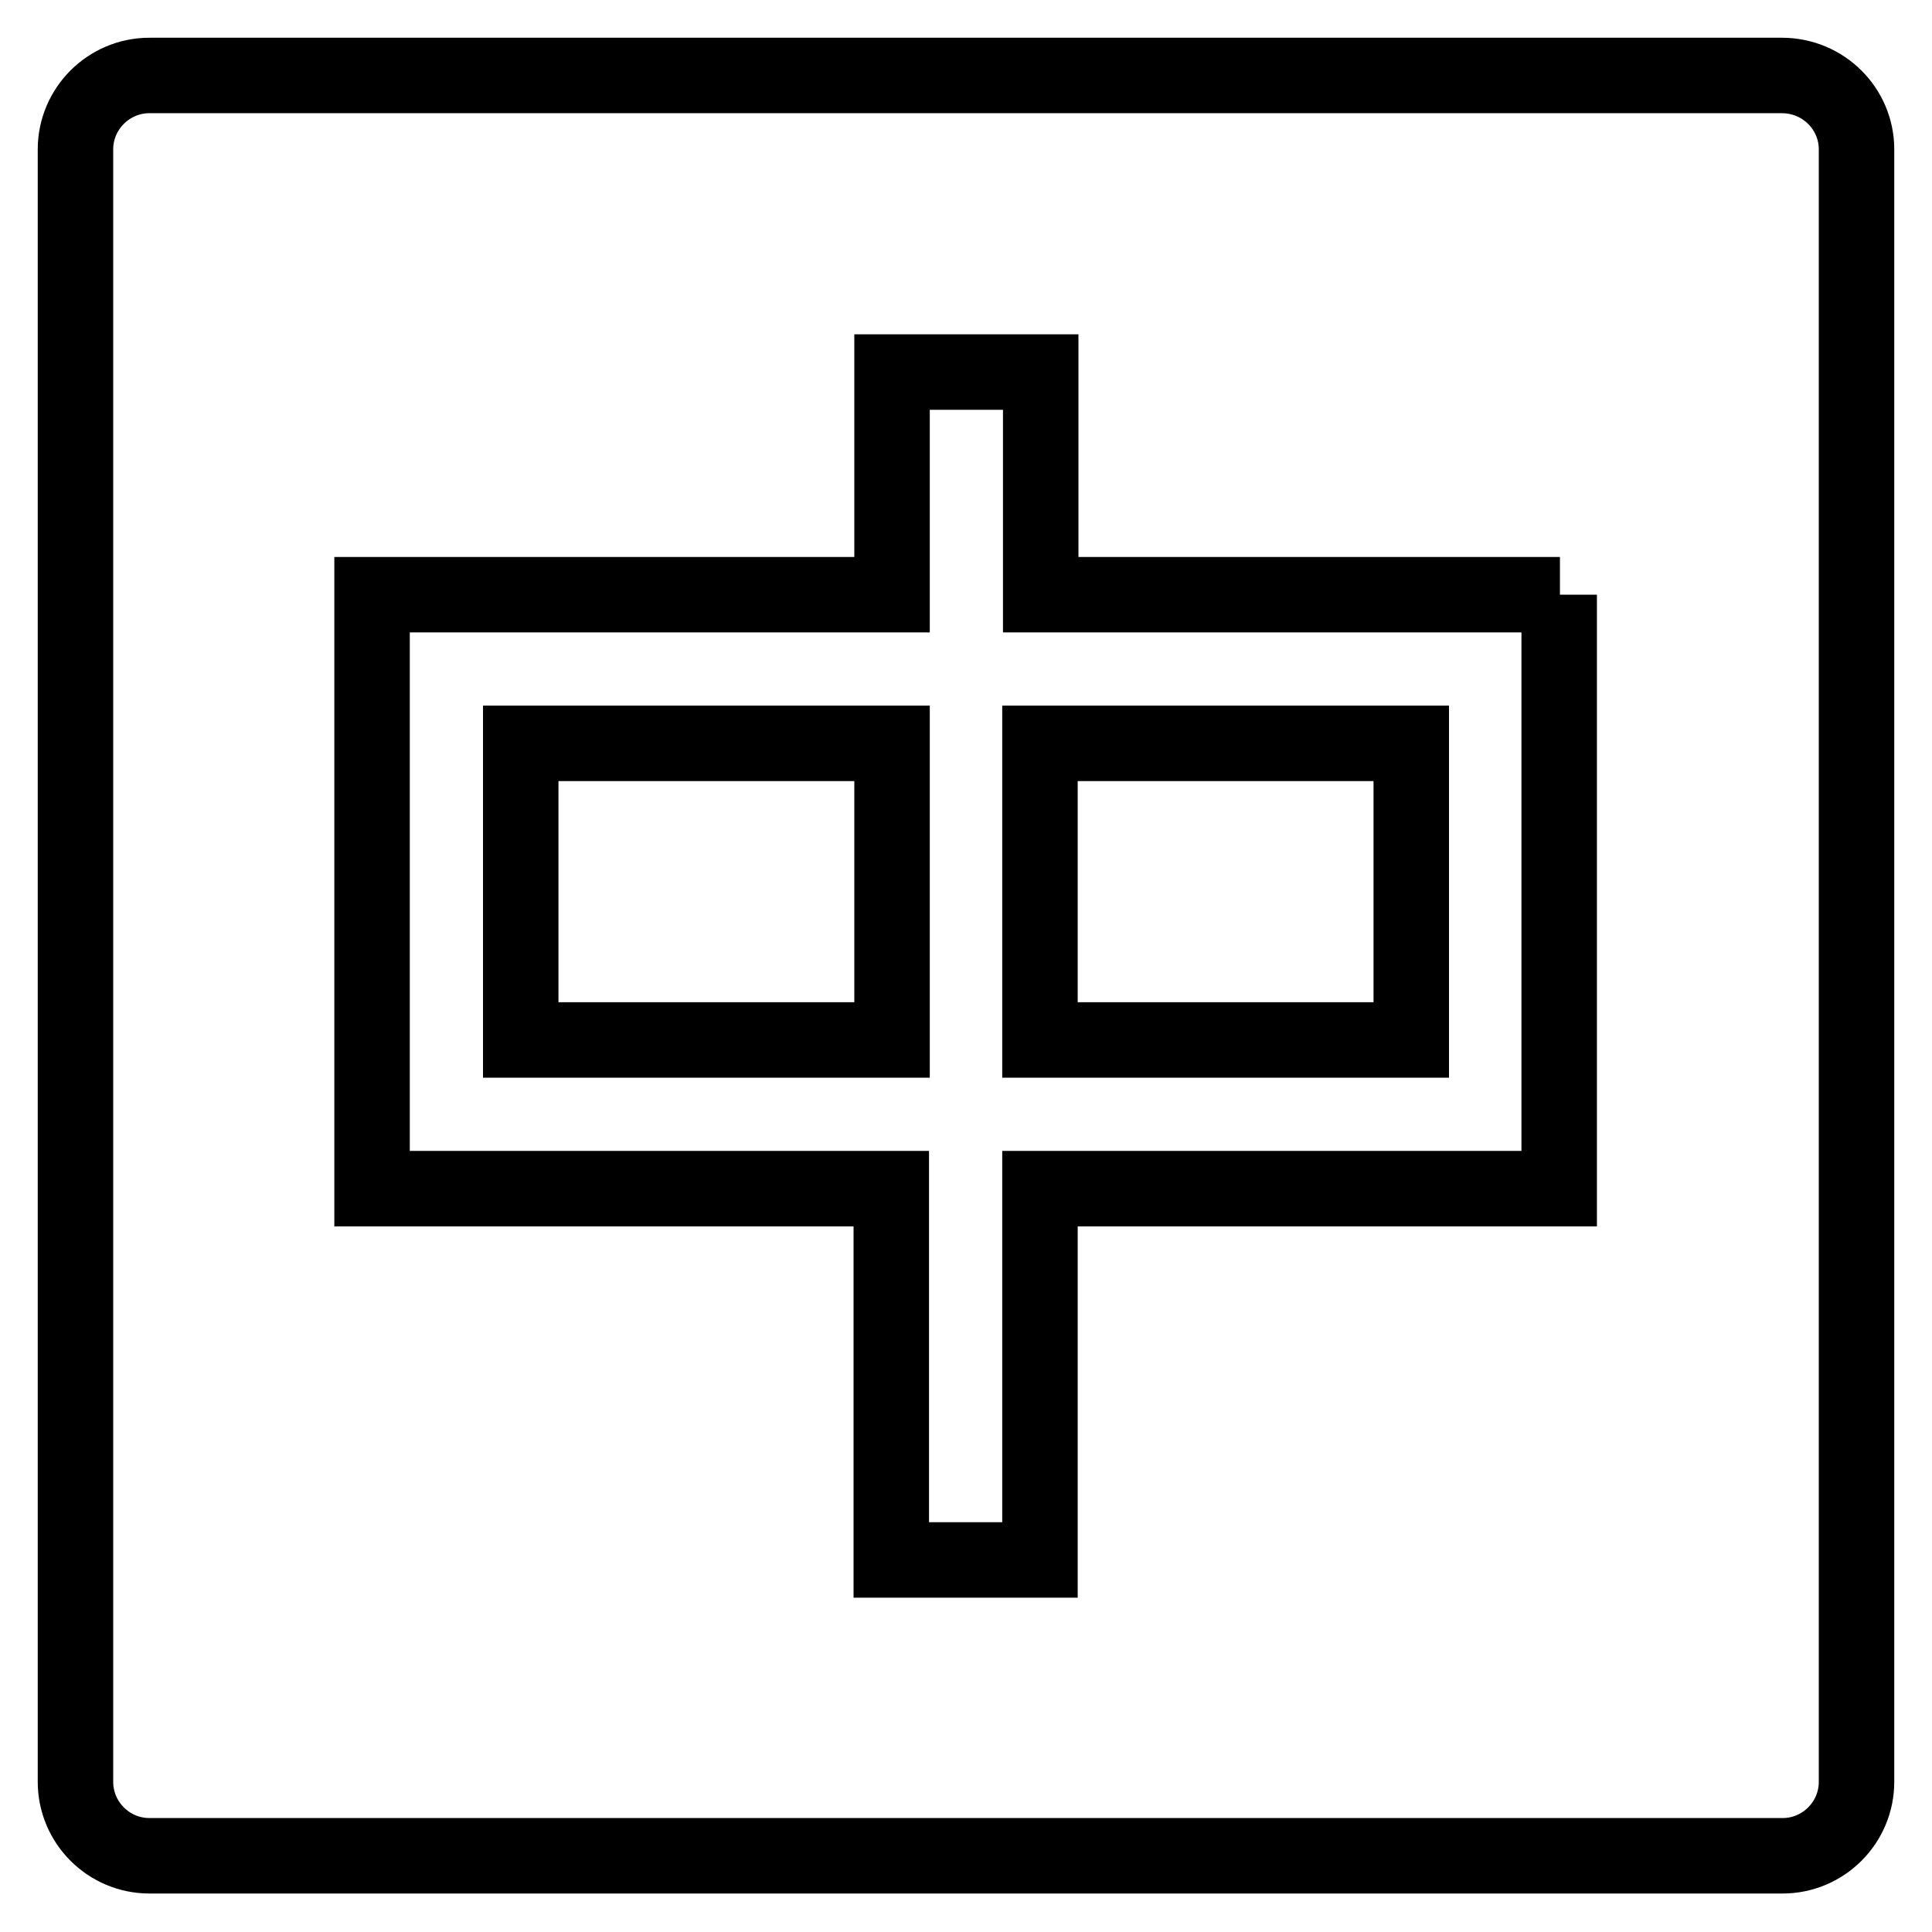 <?xml version="1.0" encoding="utf-8"?>
<!-- Svg Vector Icons : http://www.onlinewebfonts.com/icon -->
<!DOCTYPE svg PUBLIC "-//W3C//DTD SVG 1.1//EN" "http://www.w3.org/Graphics/SVG/1.1/DTD/svg11.dtd">
<svg version="1.1" xmlns="http://www.w3.org/2000/svg" xmlns:xlink="http://www.w3.org/1999/xlink" x="0px" y="0px" viewBox="0 0 256 256" enable-background="new 0 0 256 256" xml:space="preserve">
<g> <path stroke-width="10" fill-opacity="0" stroke="#000000"  d="M137.8,98.5H187v39.3h-49.2V98.5z M246,19.8v216.3c0,5.4-4.4,9.8-9.8,9.8H19.8c-5.4,0-9.8-4.4-9.8-9.8V19.8 c0-5.4,4.4-9.8,9.8-9.8h216.3C241.6,10,246,14.4,246,19.8z M206.7,78.8h-68.8V49.3h-19.7v29.5H49.3v78.7h68.8v49.2h19.7v-49.2h68.8 V78.8z M69,137.8h49.2V98.5H69V137.8z"/></g>
</svg>